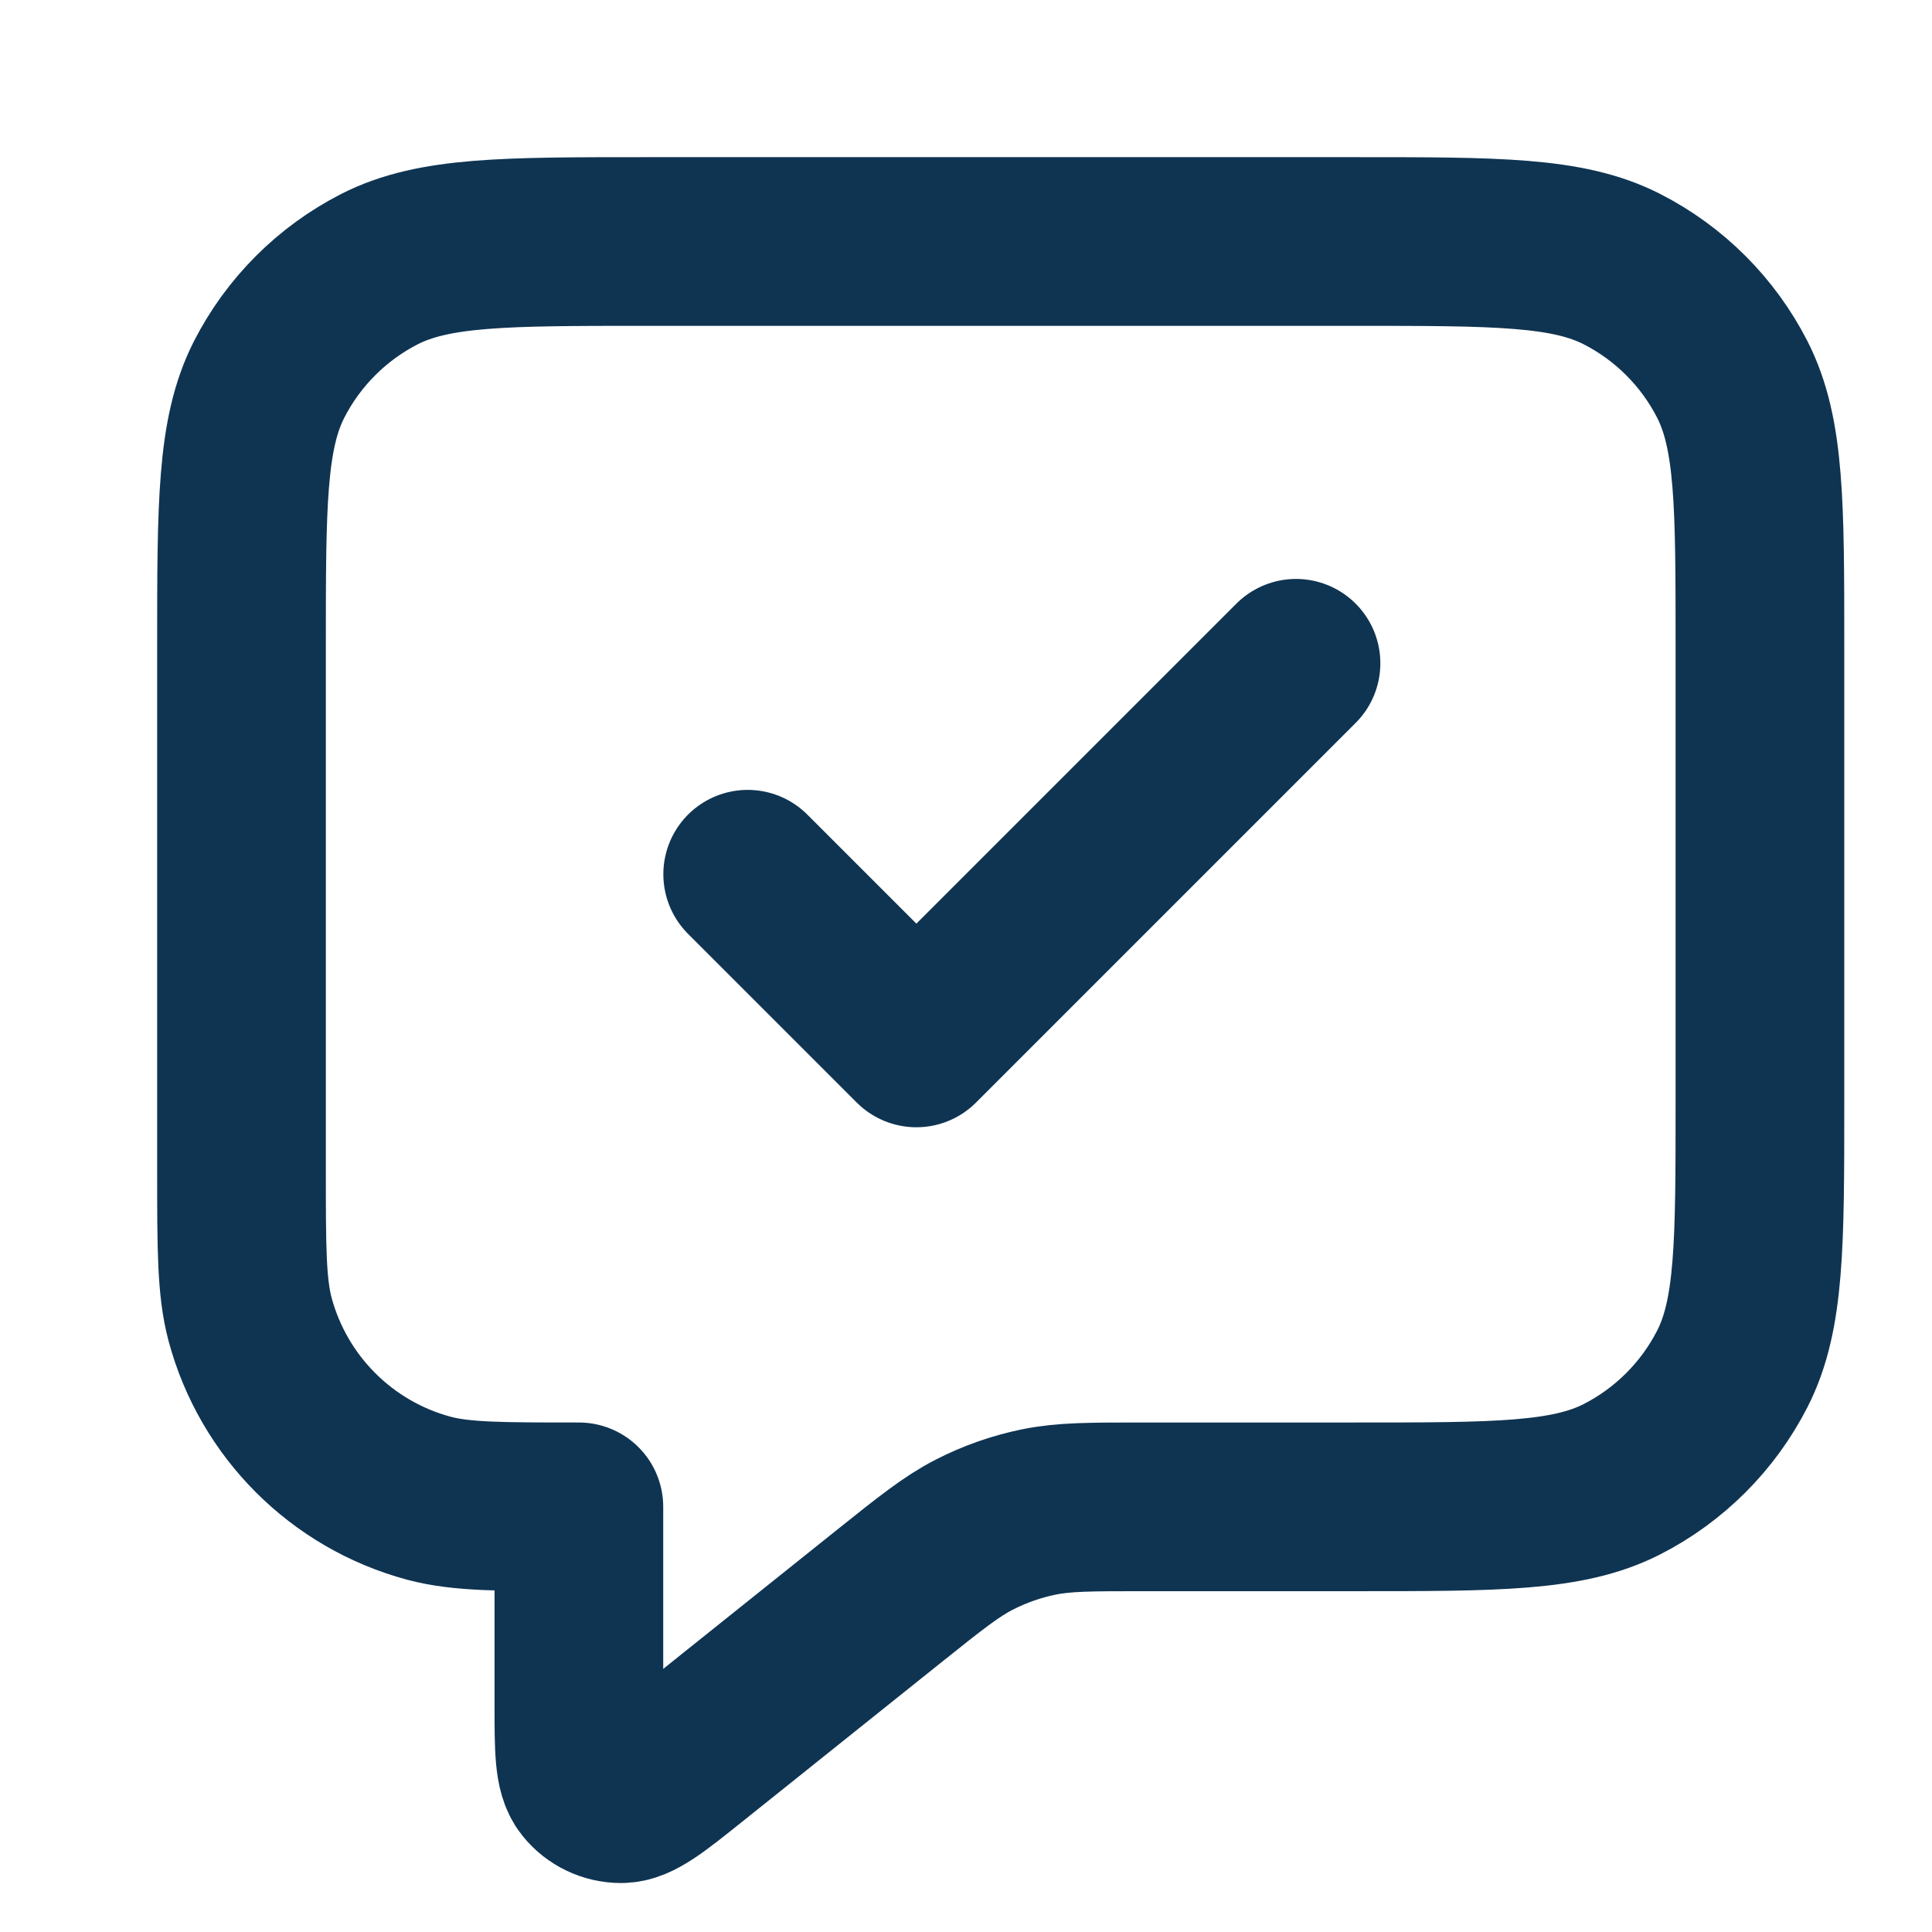 <svg width="16" height="16" viewBox="0 0 16 16" fill="none" xmlns="http://www.w3.org/2000/svg">
<path d="M6.192 7.24L7.589 8.637L10.733 5.493M4.794 12.479V14.111C4.794 14.483 4.794 14.669 4.871 14.765C4.937 14.848 5.038 14.896 5.144 14.896C5.266 14.896 5.412 14.78 5.703 14.547L7.369 13.214C7.709 12.942 7.88 12.806 8.069 12.709C8.237 12.623 8.416 12.56 8.601 12.522C8.81 12.479 9.028 12.479 9.464 12.479H11.222C12.396 12.479 12.982 12.479 13.431 12.251C13.825 12.05 14.146 11.729 14.347 11.335C14.575 10.887 14.575 10.3 14.575 9.126V5.353C14.575 4.18 14.575 3.593 14.347 3.144C14.146 2.75 13.825 2.429 13.431 2.228C12.982 2 12.396 2 11.222 2H5.353C4.18 2 3.593 2 3.144 2.228C2.75 2.429 2.429 2.75 2.228 3.144C2 3.593 2 4.18 2 5.353V9.685C2 10.335 2 10.659 2.071 10.926C2.265 11.649 2.83 12.214 3.553 12.408C3.82 12.479 4.145 12.479 4.794 12.479Z" stroke="#0F3452" stroke-width="1.397" stroke-linecap="round" stroke-linejoin="round"/>
</svg>
